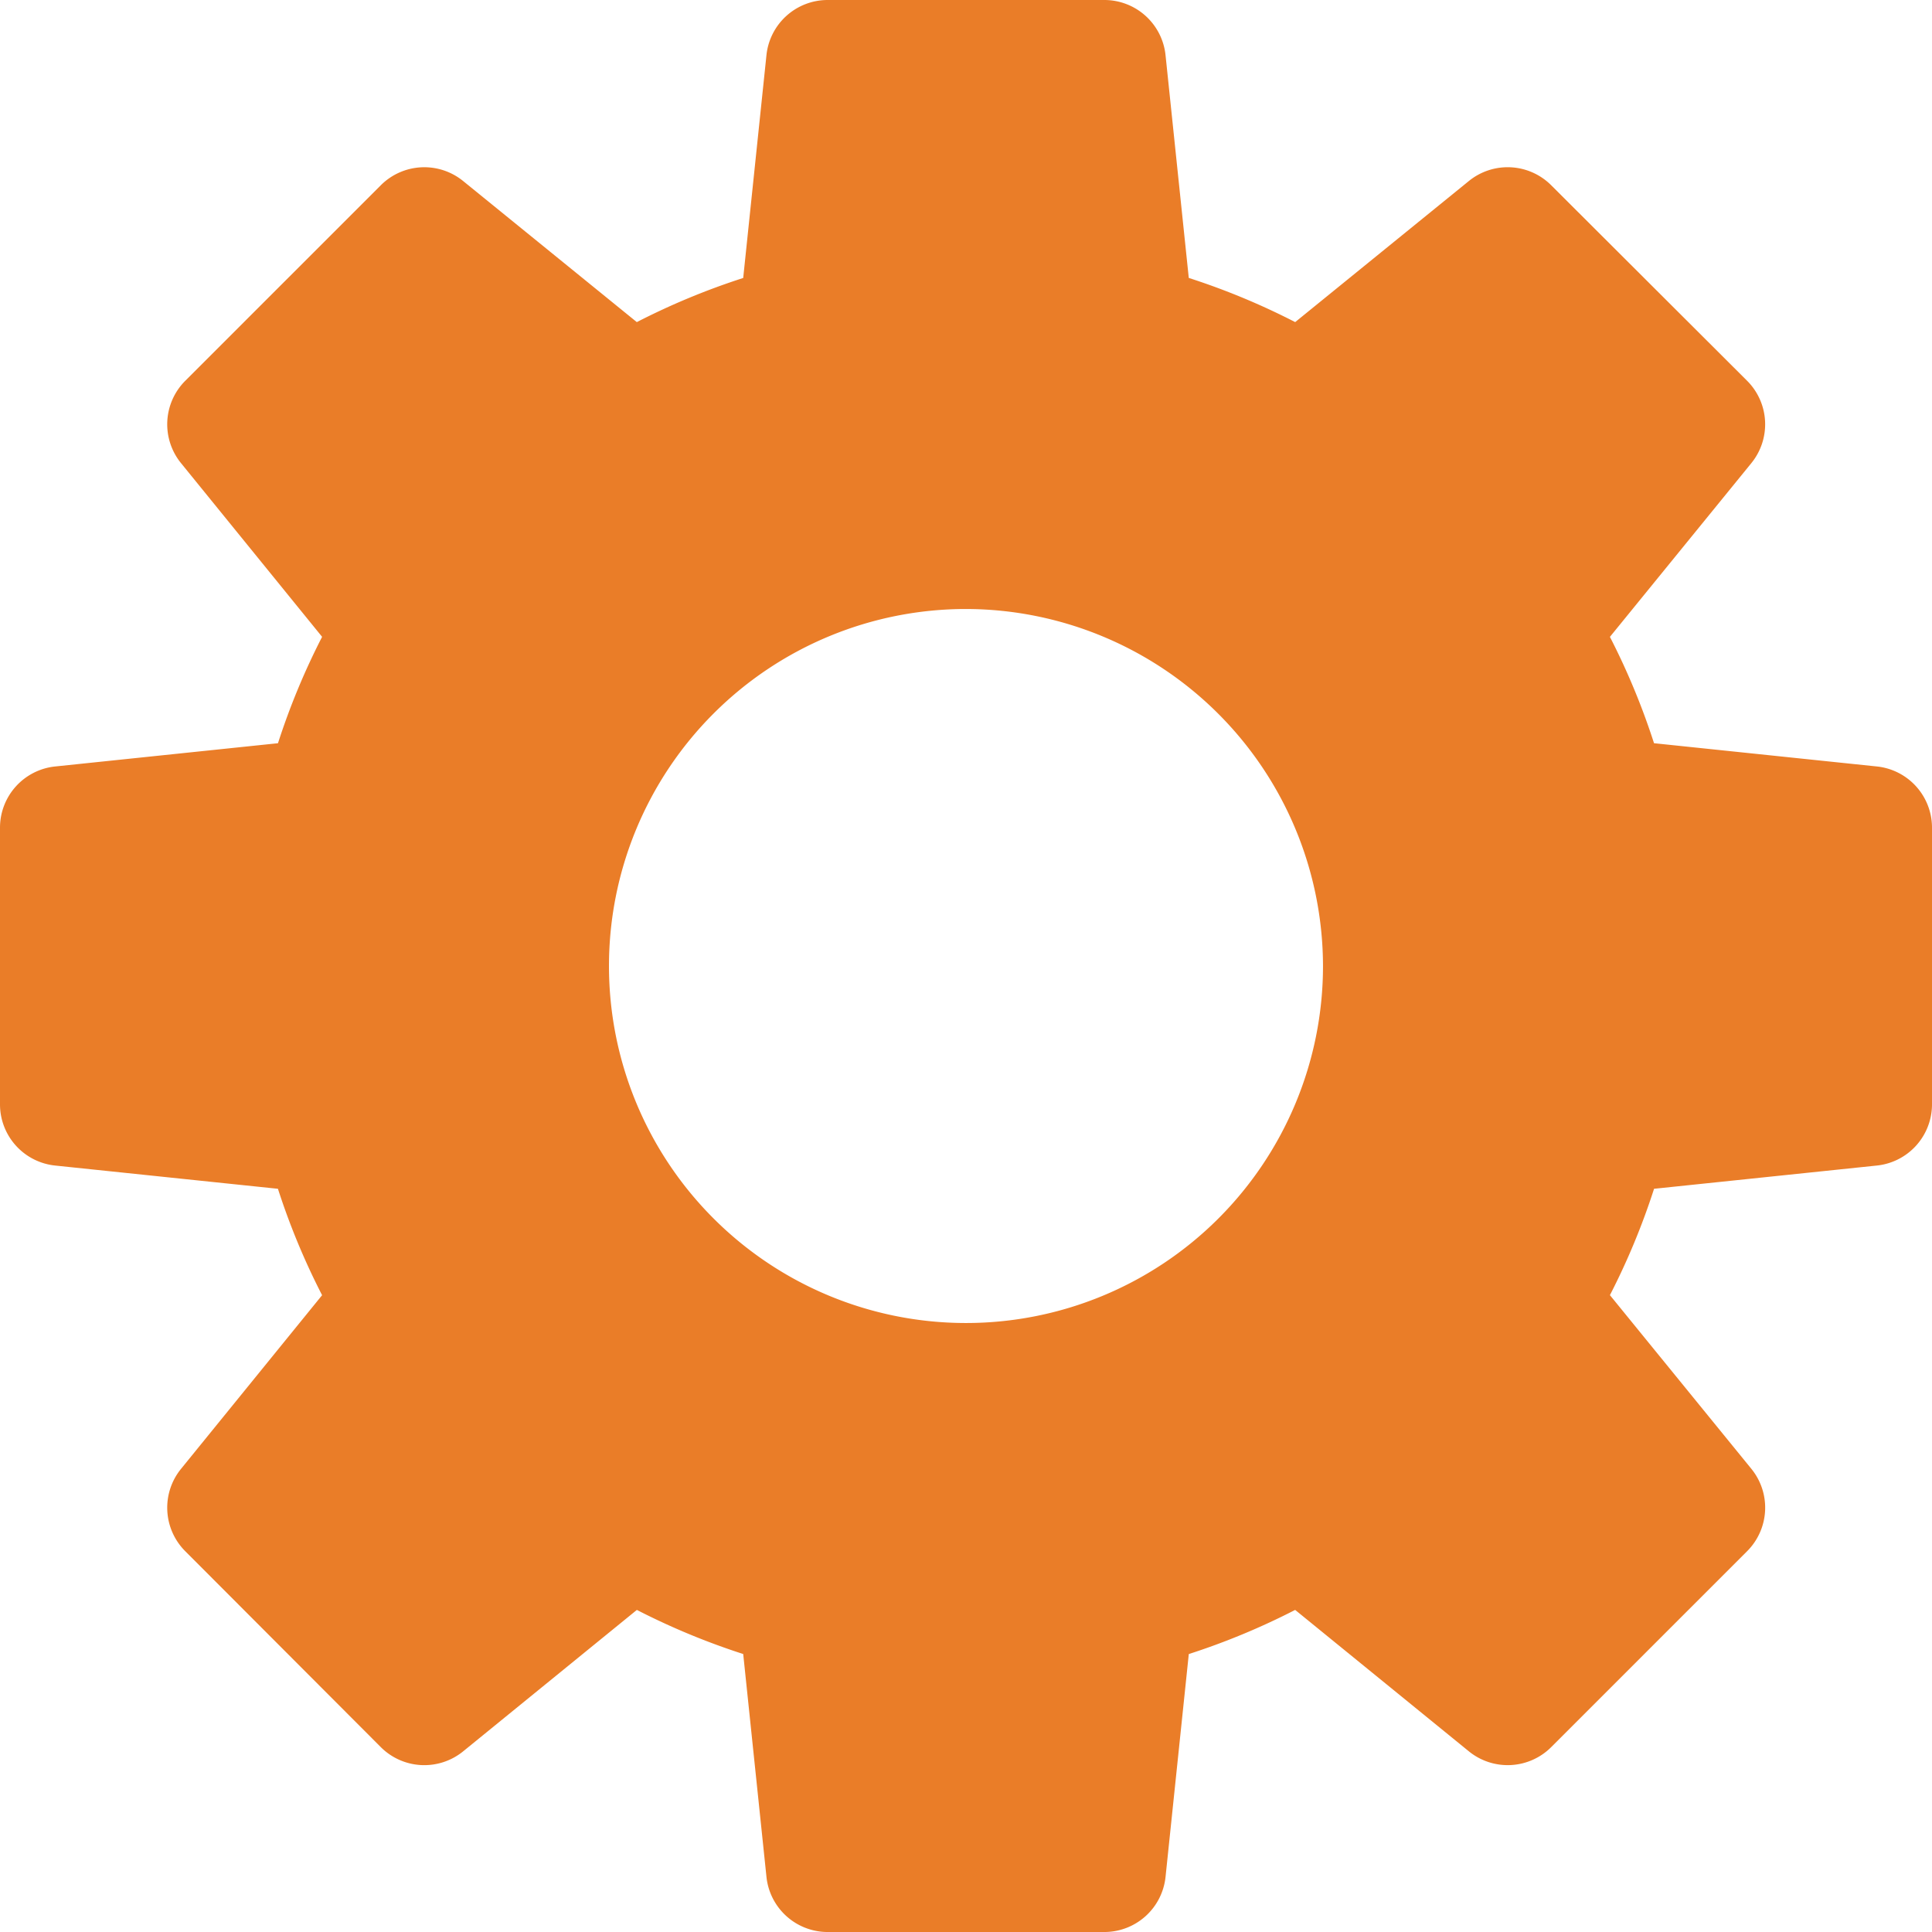 <svg xmlns="http://www.w3.org/2000/svg" width="313.992" height="313.994" viewBox="0 0 313.992 313.994">
  <g id="maintenance" transform="translate(-20.267 -177.685)">
    <g id="Grupo_71" data-name="Grupo 71">
      <g id="Grupo_70" data-name="Grupo 70">
        <g id="Grupo_68" data-name="Grupo 68">
          <path id="Caminho_96" data-name="Caminho 96" d="M199.747,491.679H154.78a10,10,0,0,1-9.946-8.962L141.055,446.5a115.343,115.343,0,0,1-17.284-7.168l-28.23,22.983a10,10,0,0,1-13.392-.69L50.367,429.782a10,10,0,0,1-.684-13.369l22.931-28.231a114.867,114.867,0,0,1-7.177-17.293l-36.208-3.777a10,10,0,0,1-8.962-9.946V312.2a10,10,0,0,1,8.962-9.946l36.215-3.779a115.294,115.294,0,0,1,7.172-17.291L49.683,252.95a10,10,0,0,1,.691-13.376l31.782-31.781a10,10,0,0,1,13.375-.691l28.232,22.932a115.294,115.294,0,0,1,17.291-7.172l3.779-36.215a10,10,0,0,1,9.946-8.962h44.966a10,10,0,0,1,9.946,8.962l3.778,36.208a114.768,114.768,0,0,1,17.293,7.178L258.993,207.1a10,10,0,0,1,13.369.684l31.844,31.781a10,10,0,0,1,.69,13.392L281.913,281.19a115.2,115.2,0,0,1,7.168,17.283l36.216,3.779a10,10,0,0,1,8.962,9.946v44.967a10,10,0,0,1-8.962,9.946l-36.209,3.777a114.731,114.731,0,0,1-7.174,17.286L304.9,416.4a10,10,0,0,1-.684,13.385l-31.844,31.844a10,10,0,0,1-13.385.684l-28.229-22.982a114.877,114.877,0,0,1-17.286,7.174l-3.778,36.209A10,10,0,0,1,199.747,491.679ZM239.73,360.87c-4.165-34.465,27.59-18.69-16.91-69.42-51.62-29.37-41.83-12.46-81.766-10.268-21.474,26.288-28.593,11.158-23.254,61.888,4.171.436-3.3,5.34,18.69,40.05C231.98,427.62,235.559,361.305,239.73,360.87Z" fill="#ea7d28"/>
        </g>
        <g id="Grupo_69" data-name="Grupo 69" transform="translate(-8.104 -8.104)">
          <path id="Caminho_97" data-name="Caminho 97" d="M185.4,423.053a80.268,80.268,0,1,1,80.233-80.233A80.358,80.358,0,0,1,185.4,423.053Zm0-138.289a58.022,58.022,0,1,0,57.987,58.057A58.122,58.122,0,0,0,185.4,284.764Z" transform="translate(0 0)" fill="#ea7d28"/>
        </g>
      </g>
    </g>
  </g>
</svg>
